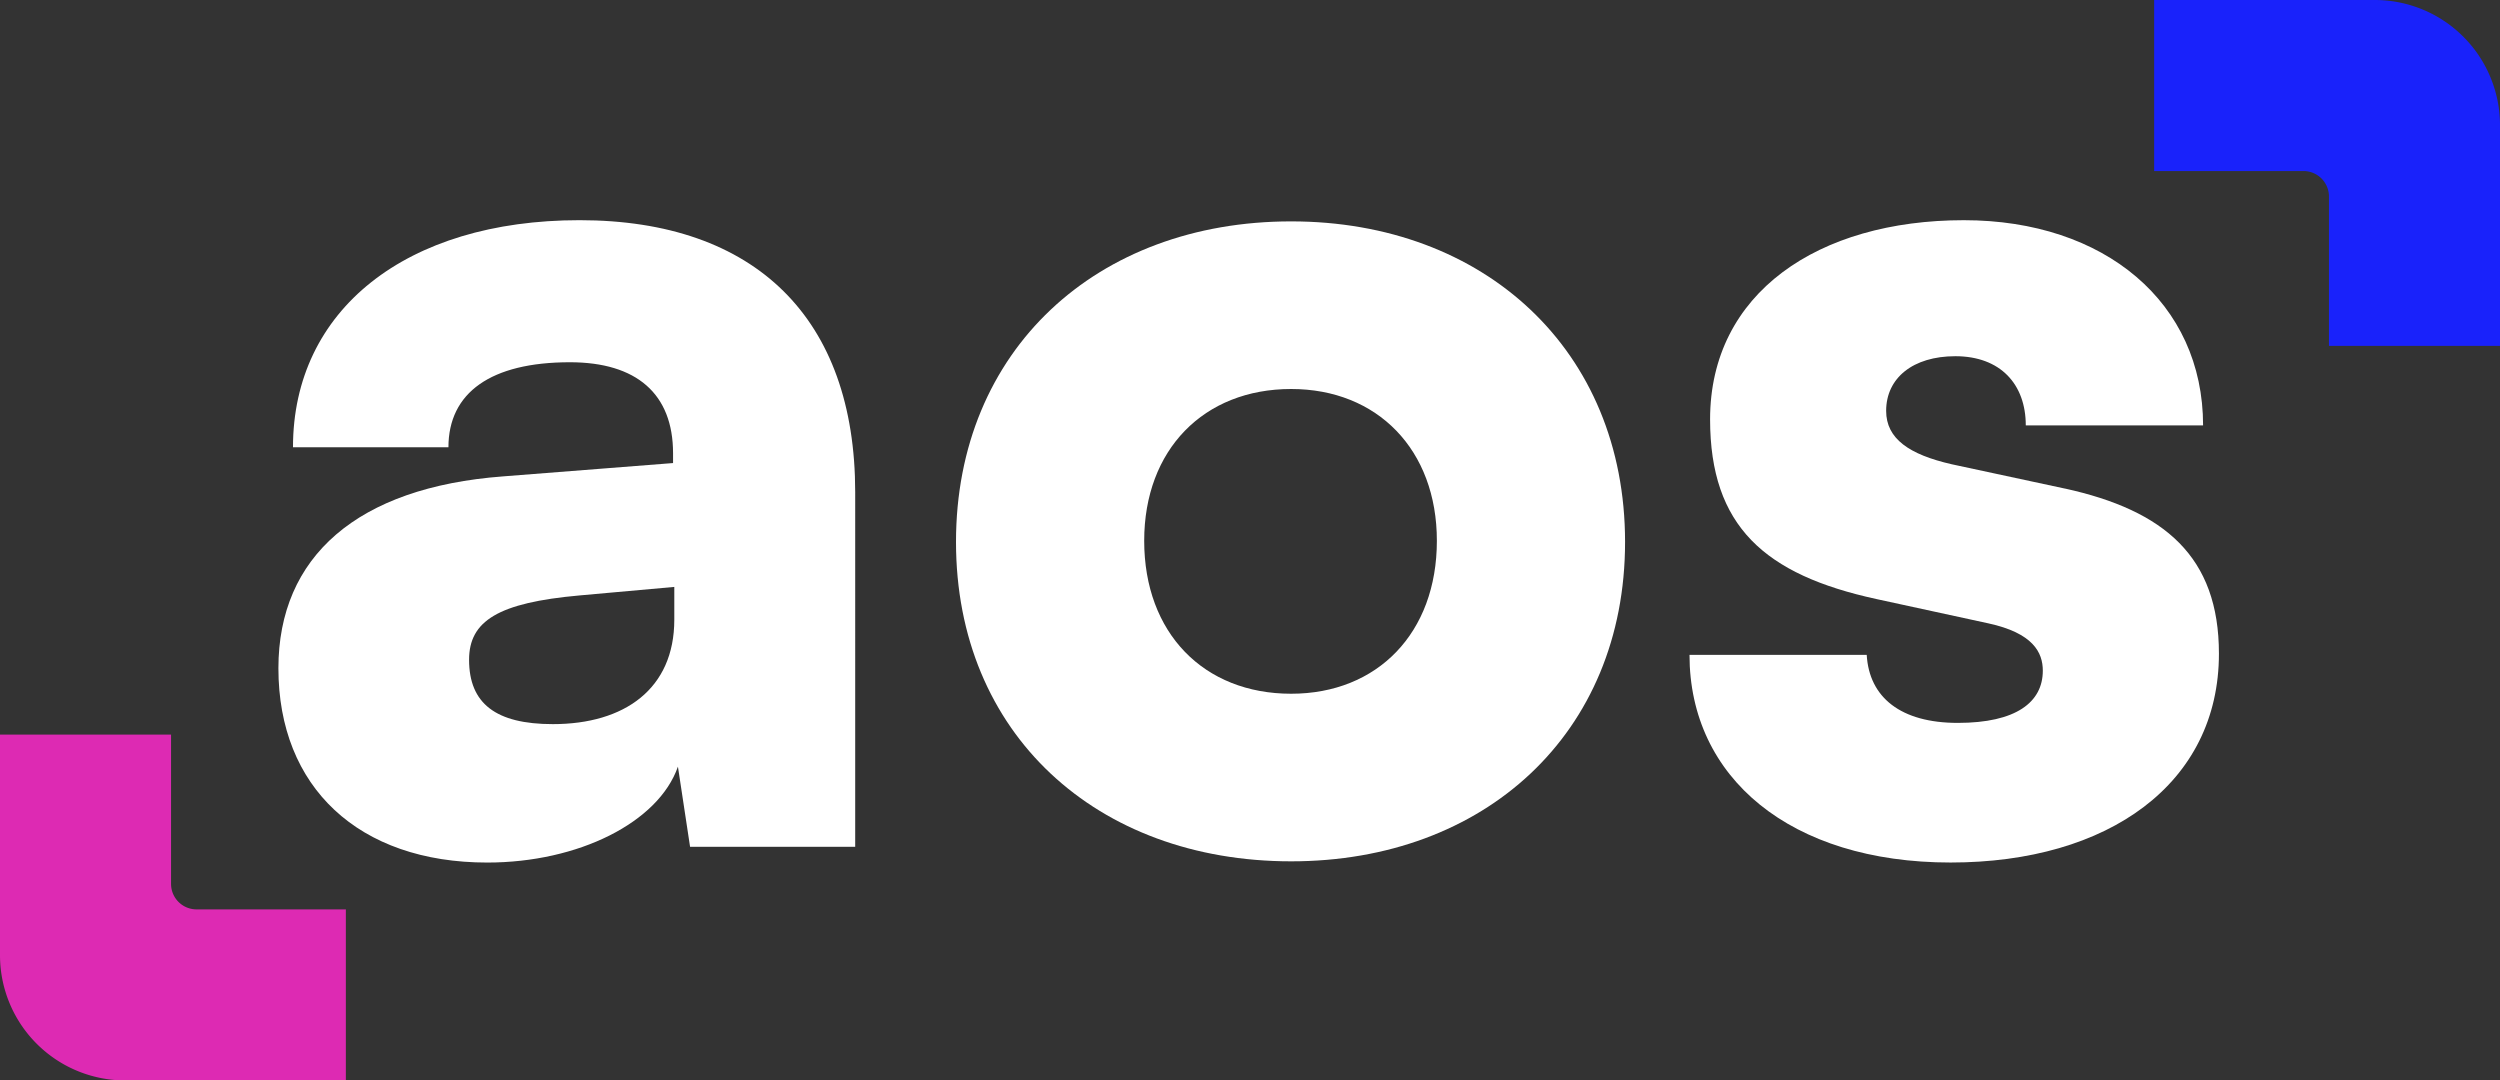 <svg xmlns="http://www.w3.org/2000/svg" xmlns:xlink="http://www.w3.org/1999/xlink" width="237" height="102.426" viewBox="0 0 237 102.426"><rect x="0" y="0" width="237" height="102.426" fill="#333333" stroke="none"/><defs><clipPath id="a"><rect width="237" height="102.426" fill="none"></rect></clipPath></defs><g clip-path="url(#a)"><path d="M549.123,32.787H532.908V18.631a2.415,2.415,0,0,0-2.415-2.415H516.336V0h20.911a11.876,11.876,0,0,1,11.877,11.877Z" transform="translate(-312.123)" fill="#1922fb"></path><path d="M0,176.076H16.216v14.156a2.415,2.415,0,0,0,2.415,2.415H32.787v16.216H11.877A11.876,11.876,0,0,1,0,196.987Z" transform="translate(0 -106.437)" fill="#dd2ab3"></path><path d="M95.285,52.775c-16.461,0-27.167,8.519-27.167,21.528H82.855c0-5.181,4.03-8.06,11.509-8.06,6.332,0,9.785,2.994,9.785,8.633V75.8L88.036,77.063c-13.815,1.037-21.3,7.6-21.3,18.19,0,11.279,7.6,18.419,19.8,18.419,8.634,0,16.231-3.8,18.075-9.093l1.151,7.6h15.654V78.562c0-16.464-9.437-25.787-26.131-25.787m8.982,37.874c0,6.561-4.722,9.9-11.513,9.9-5.41,0-7.942-1.957-7.942-6.1,0-3.682,2.761-5.41,10.473-6.1l8.982-.807Z" transform="translate(-40.343 -31.902)" fill="#fff"></path><path d="M260.919,53.065c-18.419,0-31.771,12.2-31.771,30.391s13.352,30.276,31.771,30.276c18.3,0,31.656-12.087,31.656-30.276s-13.352-30.391-31.656-30.391m0,44.779c-8.286,0-13.93-5.755-13.93-14.5,0-8.634,5.644-14.389,13.93-14.389,8.175,0,13.815,5.755,13.815,14.389,0,8.748-5.64,14.5-13.815,14.5" transform="translate(-138.519 -32.078)" fill="#fff"></path><path d="M440.52,78.215l-10.706-2.3c-4.03-.922-6.217-2.417-6.217-5.062,0-3.108,2.531-5.181,6.561-5.181,4.26,0,6.676,2.646,6.676,6.561h16.809c0-11.628-9.326-19.455-22.678-19.455-13.815,0-24.058,6.905-24.058,18.877,0,10.133,5.177,14.736,15.769,17.038l10.592,2.3c4.26.922,5.181,2.765,5.181,4.489,0,2.994-2.535,4.952-8.06,4.952-5.411,0-8.4-2.417-8.634-6.447h-16.8c0,11.628,9.555,19.684,24.751,19.684,14.962,0,25.439-7.483,25.439-19.8,0-9.211-5.181-13.586-14.618-15.658" transform="translate(-244.79 -31.903)" fill="#fff"></path></g></svg>